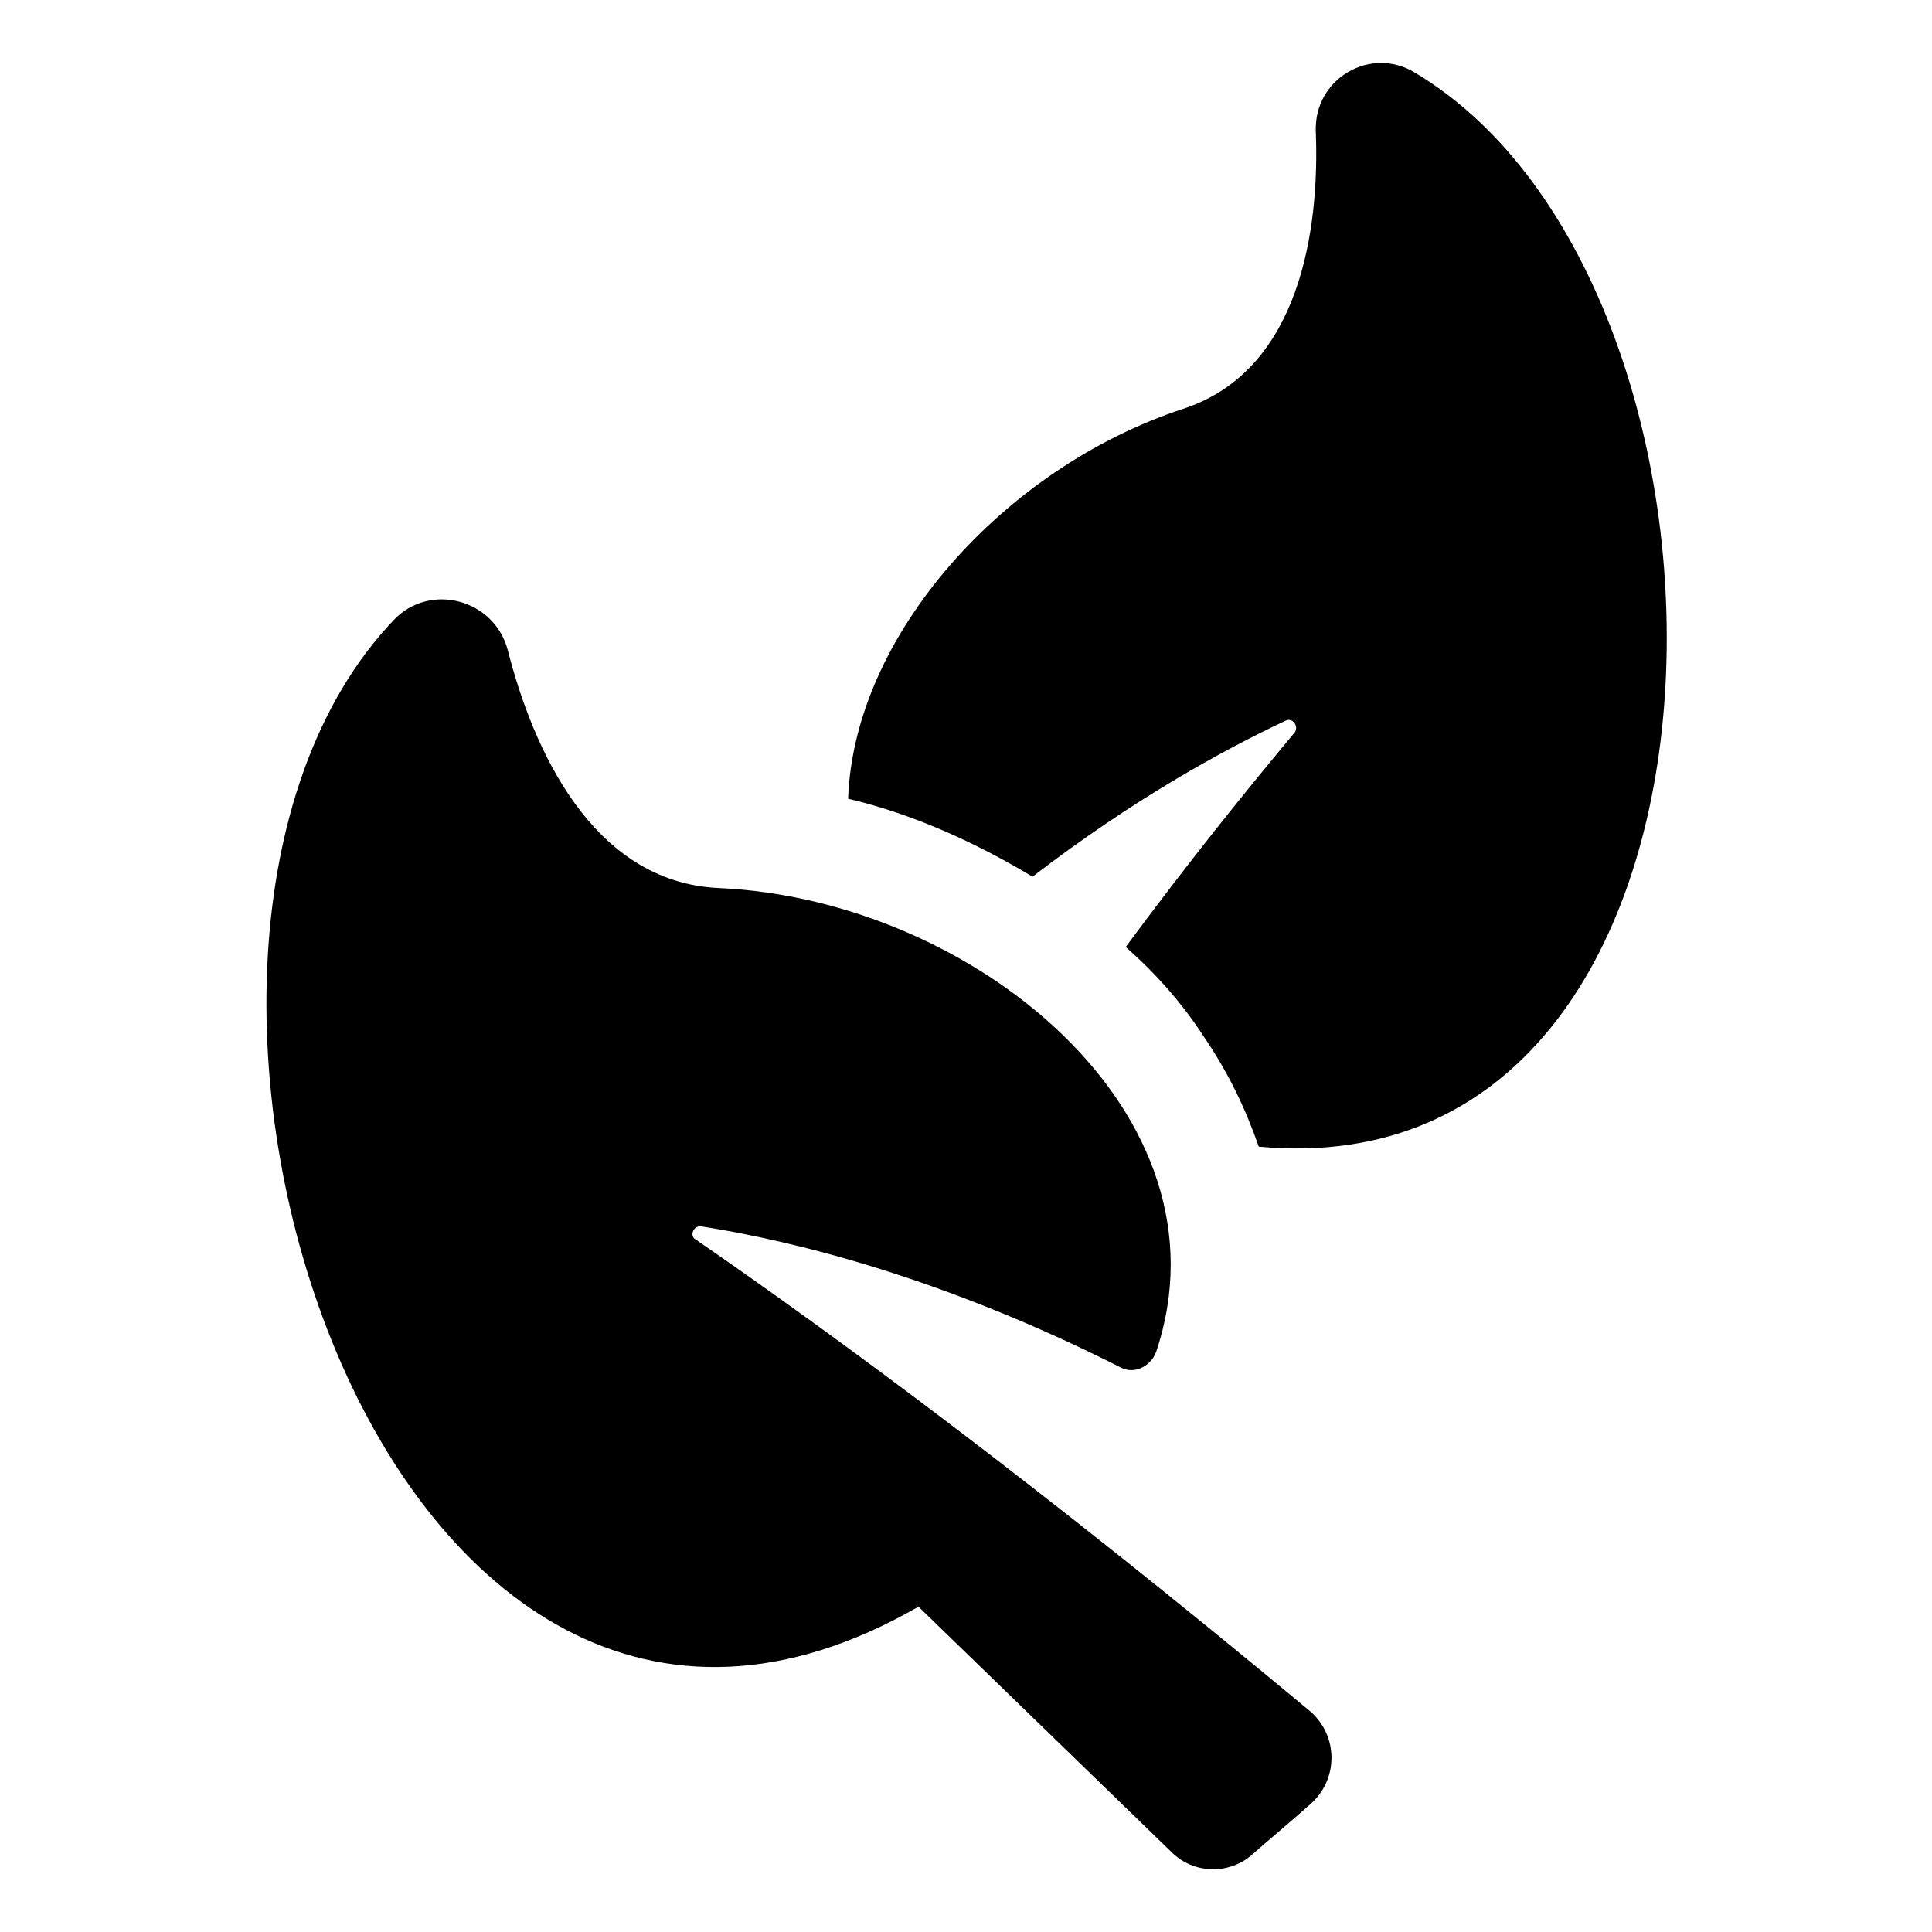 <?xml version="1.0" encoding="UTF-8"?>
<!-- Uploaded to: SVG Repo, www.svgrepo.com, Generator: SVG Repo Mixer Tools -->
<svg fill="#000000" width="800px" height="800px" version="1.1" viewBox="144 144 512 512" xmlns="http://www.w3.org/2000/svg">
 <g>
  <path d="m518.9 163.21c-11.586-7.055-26.703 1.512-26.199 15.617 1.008 25.695-4.031 63.48-35.266 73.555-47.359 15.621-87.16 59.957-88.672 103.29 17.129 4.031 33.754 11.586 48.871 20.656 26.199-20.152 49.879-33.25 67.008-41.312 2.016-1.008 3.527 1.512 2.519 3.023-12.594 15.113-27.711 33.754-44.84 56.93 8.062 7.055 15.113 15.113 20.656 23.68 6.551 9.574 11.082 19.145 14.609 29.223 135.52 12.594 137.04-227.73 41.312-284.66z"/>
  <path d="m328.46 472.55c-2.016-1.008-0.504-4.031 1.512-3.527 25.695 4.031 64.992 14.105 110.84 37.281 3.527 2.016 8.062 0 9.574-4.031 21.16-62.977-48.367-119.91-115.88-122.93-33.754-1.512-49.375-37.281-55.922-62.977-3.527-13.602-20.656-18.137-30.23-8.062-83.133 87.164-3.531 343.6 139.05 261.48l67.008 64.992c6.047 6.047 15.617 6.047 21.664 0.504 4.535-4.031 10.078-8.566 15.113-13.098 7.559-6.551 7.559-18.137 0-24.688-72.043-59.953-125.45-99.25-162.73-124.95z"/>
 </g>
</svg>